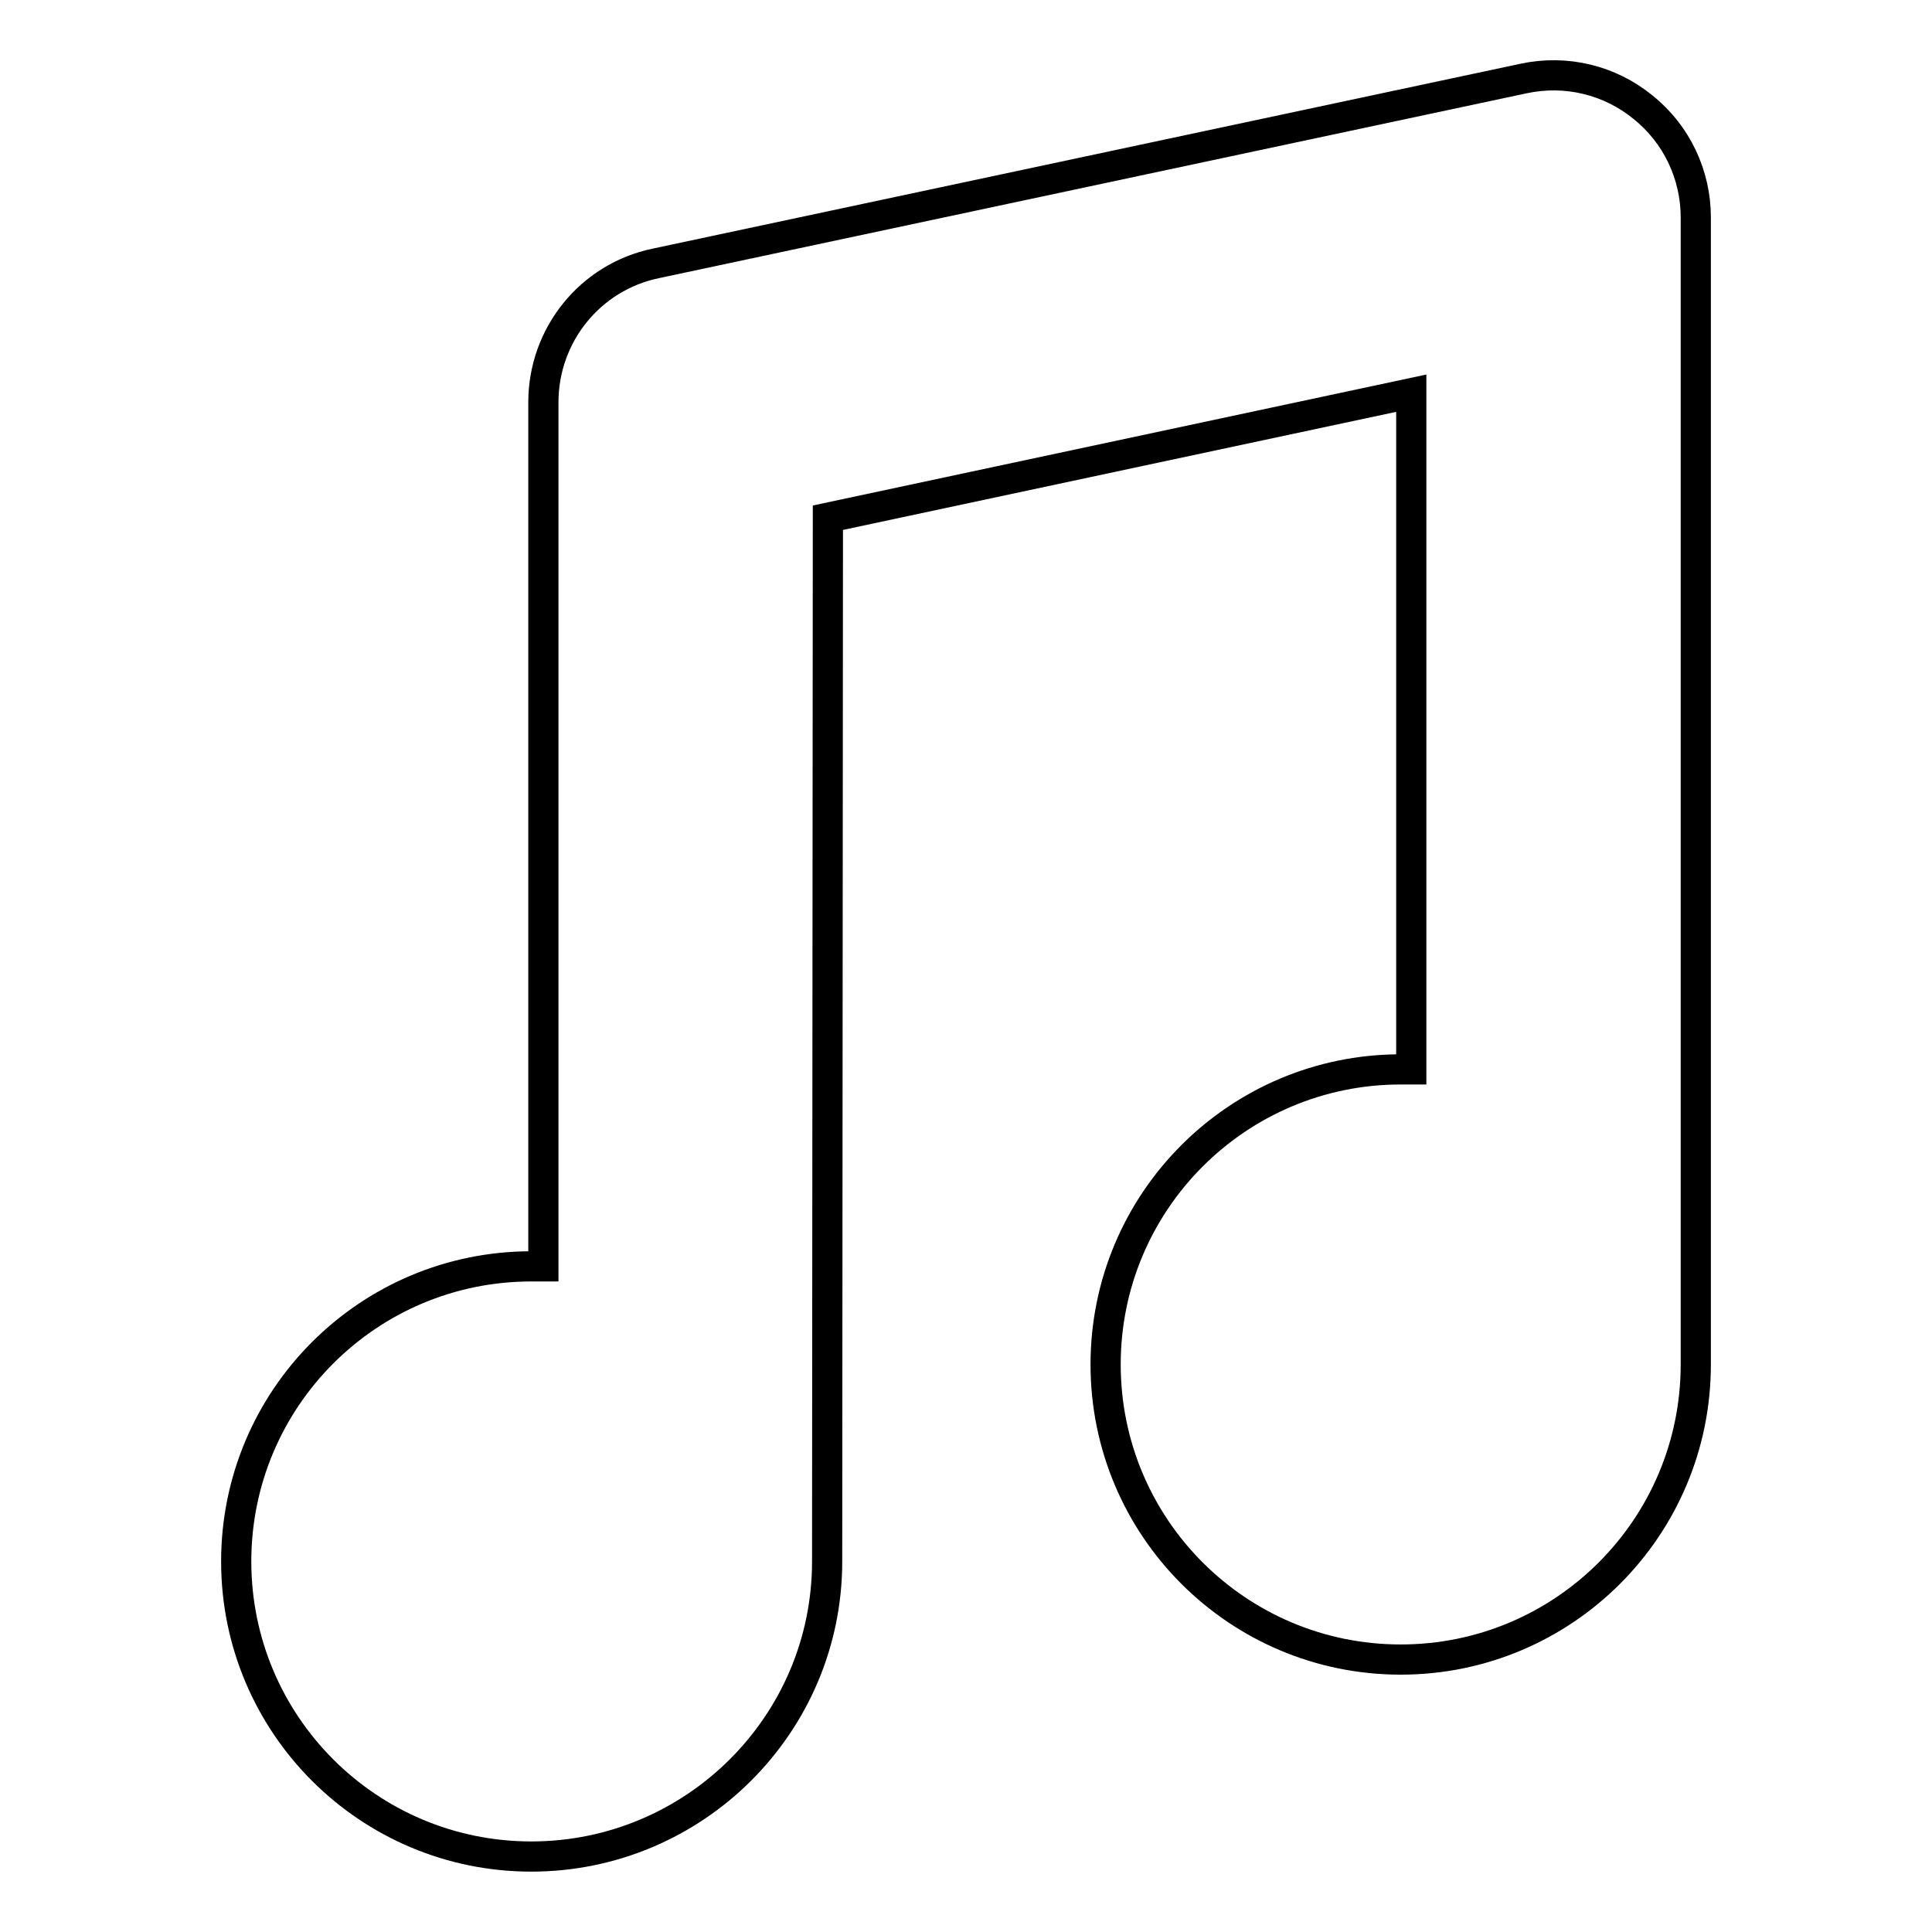 <?xml version="1.0" encoding="utf-8"?>
<!-- Svg Vector Icons : http://www.onlinewebfonts.com/icon -->
<!DOCTYPE svg PUBLIC "-//W3C//DTD SVG 1.1//EN" "http://www.w3.org/Graphics/SVG/1.1/DTD/svg11.dtd">
<svg version="1.1" xmlns="http://www.w3.org/2000/svg" xmlns:xlink="http://www.w3.org/1999/xlink" x="0px" y="0px" viewBox="0 0 256 256" enable-background="new 0 0 256 256" xml:space="preserve">
<g><g><g><path stroke-width="4" fill-opacity="0" stroke="#000000"  d="M217.7,14.2c-4.4-3.6-10.2-5-15.8-3.8l-115,24.5C78.2,36.7,72,44.4,72,53.3v114.5c-0.5,0-1.1,0-1.6,0c-21.6,0-39.1,17.5-39.1,39.1S48.8,246,70.4,246c21.6,0,39.2-17.5,39.2-39.1l0.1-138.3L187,52.1v89.6c-0.5,0-0.9,0-1.4,0c-21.6,0-39.1,17.5-39.1,39.1c0,21.6,17.5,39.1,39.1,39.1s39.1-17.5,39.1-39.1v-152C224.7,23.2,222.2,17.8,217.7,14.2z"/></g><g></g><g></g><g></g><g></g><g></g><g></g><g></g><g></g><g></g><g></g><g></g><g></g><g></g><g></g><g></g></g></g>
</svg>